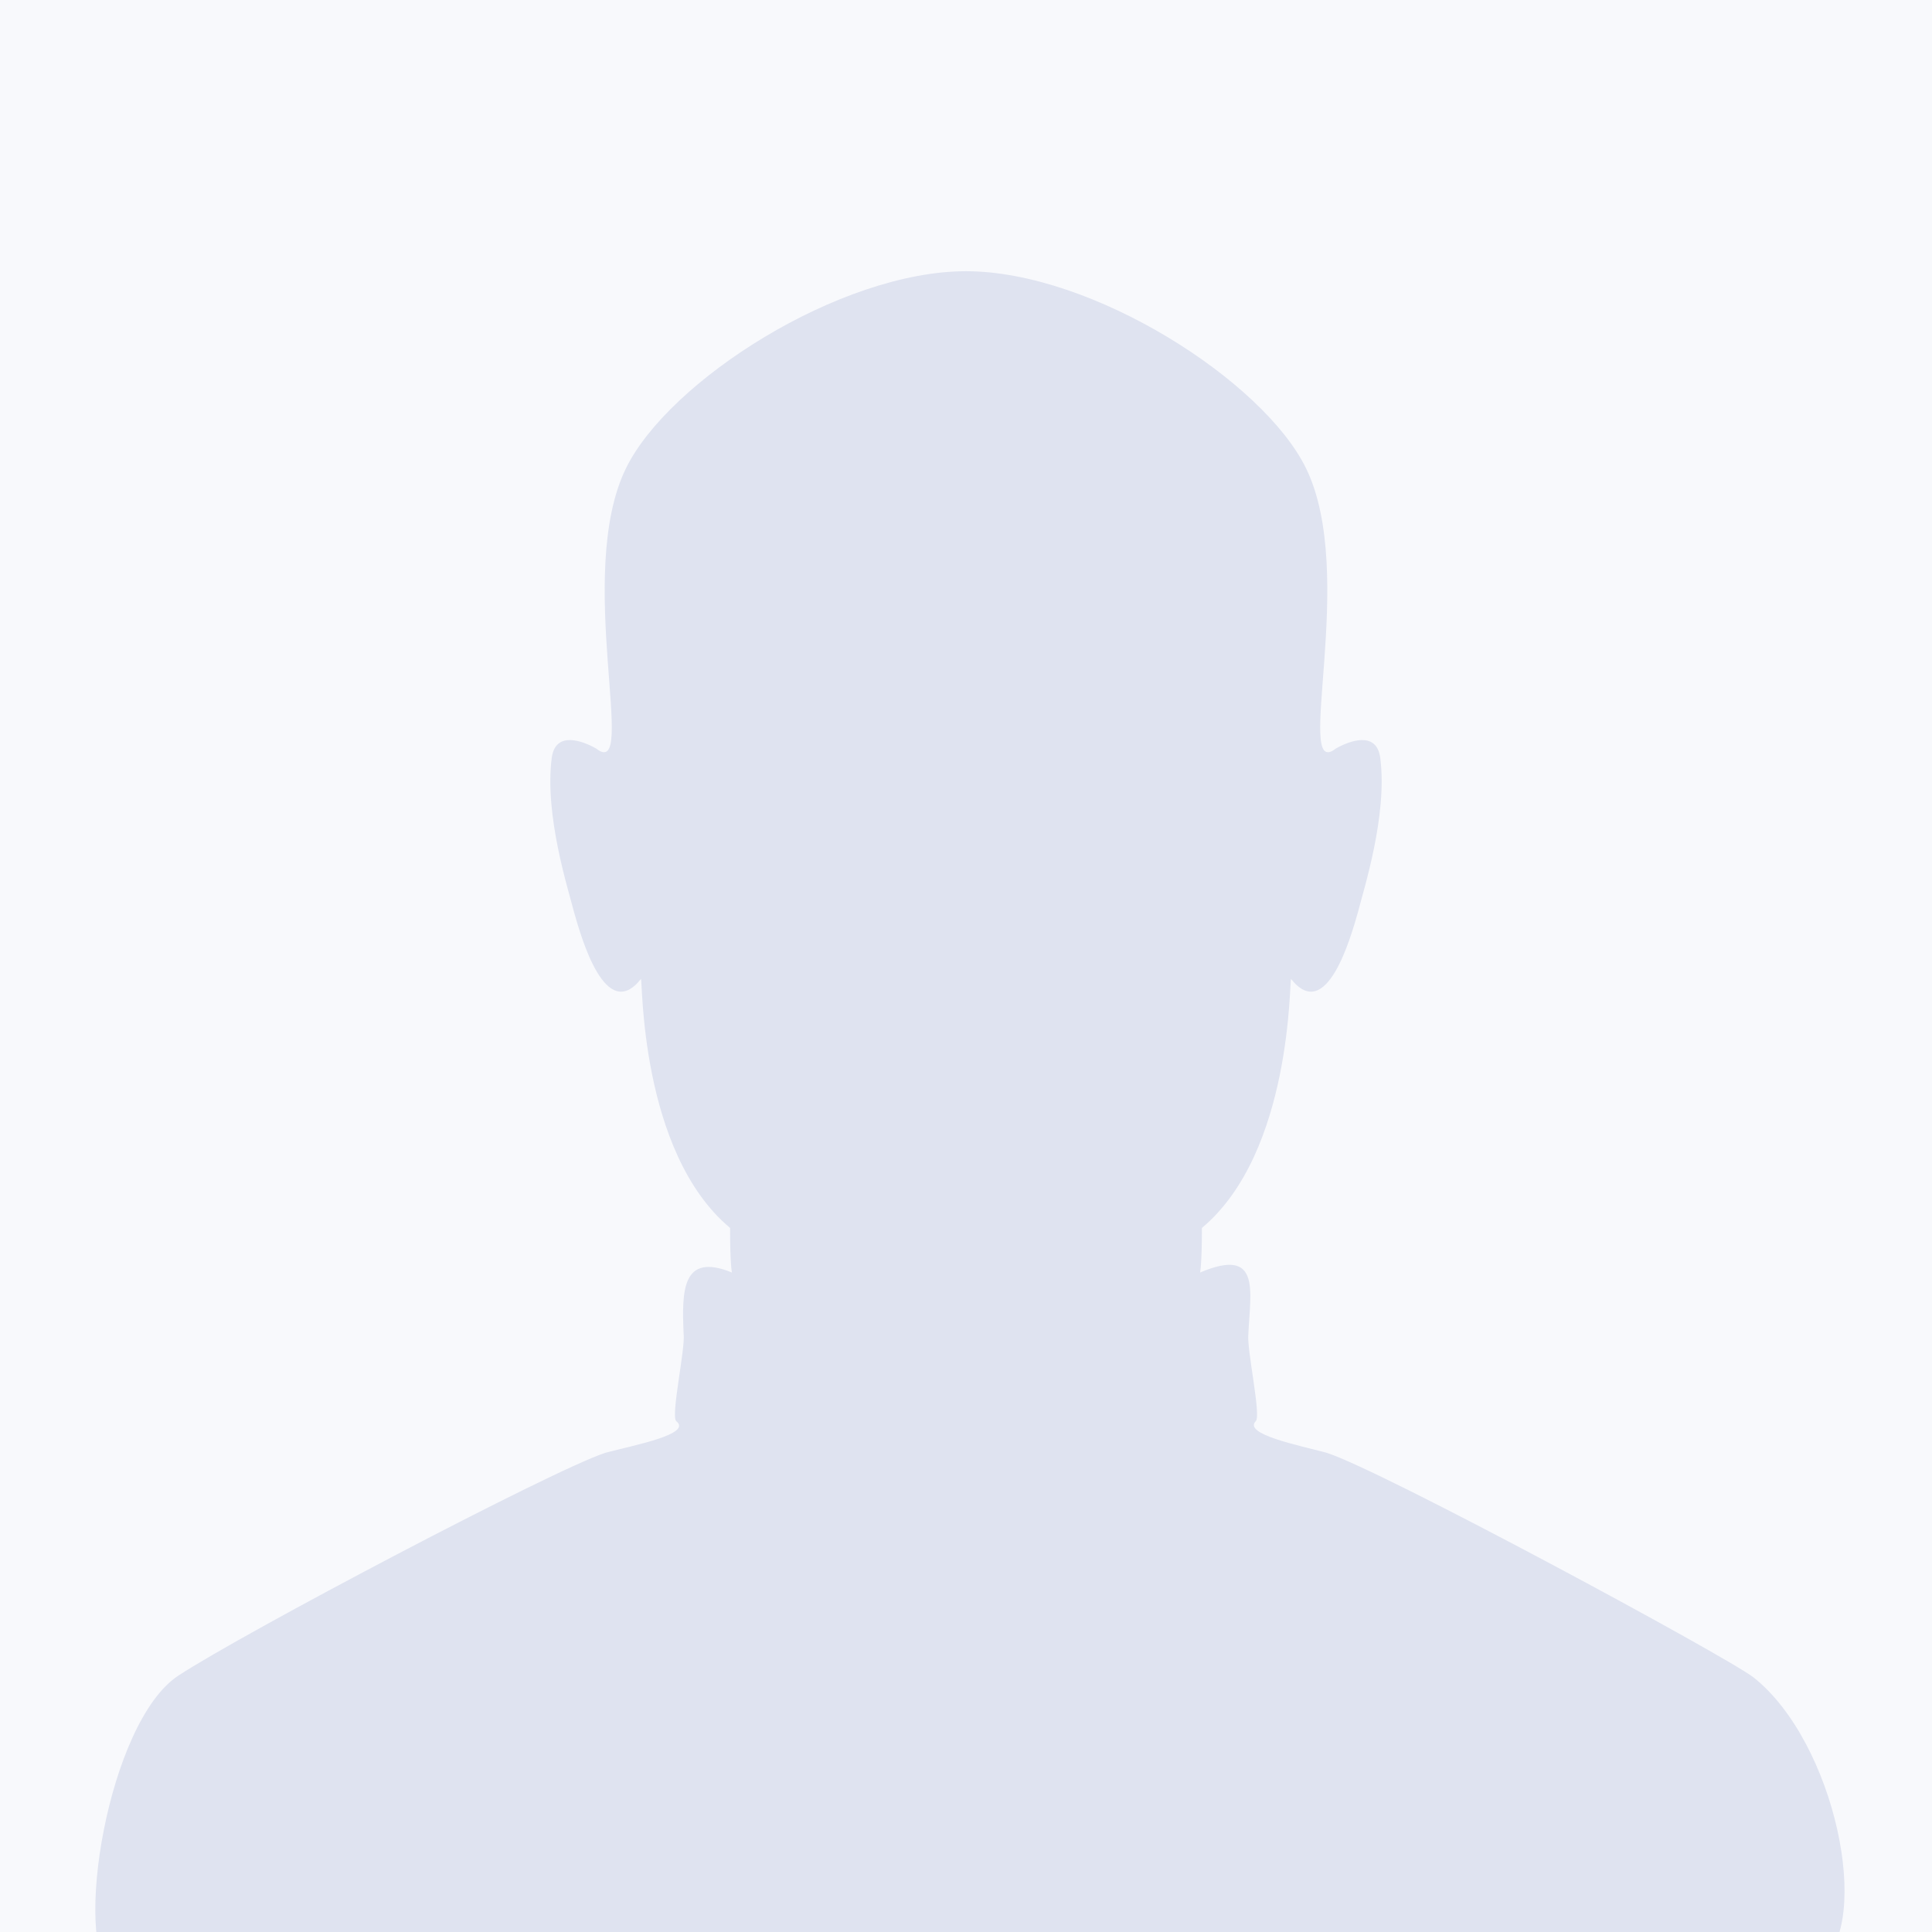 <svg version="1.2" xmlns="http://www.w3.org/2000/svg" viewBox="0 0 104 104" width="104" height="104"><style>.a{fill:#f8f9fc}.b{fill:#dfe3f0}</style><path fill-rule="evenodd" class="a" d="m117-4v121h-121v-121z"/><path fill-rule="evenodd" class="a" d="m104 52c0 28.7-23.3 52-52 52-28.7 0-52-23.3-52-52 0-28.7 23.3-52 52-52 28.7 0 52 23.3 52 52z"/><path fill-rule="evenodd" class="b" d="m32.6 78.2c-2.8 0.9-19.5 9.7-23 12-3.8 2.5-5.7 14.3-3.6 16.1 9.2 8.3 32.7-2.3 46-2.3 12.6 0 37 9.2 46 1.7 2.8-2.2 0.8-11.9-3.6-15.4-1.4-1.1-20.1-11.2-23-12.1-1.5-0.4-4.5-1-3.8-1.7 0.3-0.3-0.5-3.9-0.4-4.7 0.1-2.3 0.7-4.7-2.6-3.3 0 0 0.1-0.4 0.1-2.4 4.9-4.1 4.7-13.5 4.8-13.4 1.9 2.4 3.2-2.2 3.6-3.6 0.3-1.2 1.6-5.2 1.2-8.3-0.2-1.5-1.7-0.9-2.4-0.5-2.3 1.8 1.2-9.4-1.6-15.1-2.3-4.7-11.5-10.6-18.3-10.6-6.8 0-16 5.9-18.3 10.6-2.8 5.7 0.7 16.9-1.6 15.1-0.7-0.4-2.2-1-2.4 0.5-0.4 3.1 0.9 7.1 1.2 8.3 0.4 1.4 1.7 6 3.6 3.6 0.1-0.1-0.1 9.3 4.8 13.4 0 2 0.1 2.4 0.1 2.4-2.7-1.1-2.7 1-2.6 3.3 0.1 0.8-0.7 4.4-0.4 4.7 0.9 0.7-2.3 1.3-3.8 1.7z"/></svg>